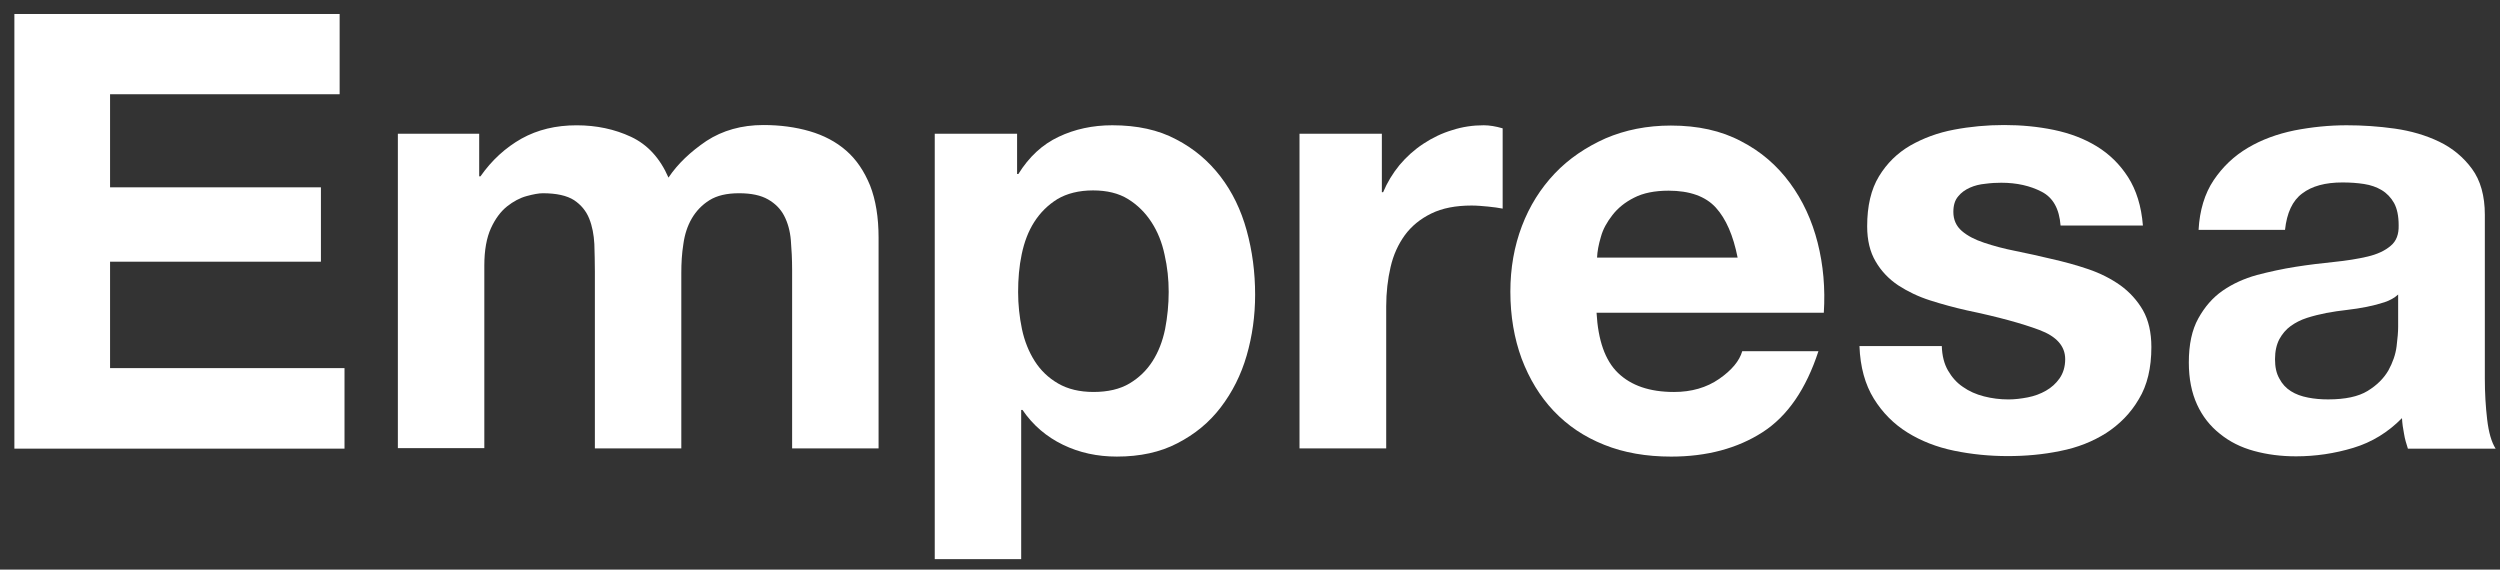 <svg width="158" height="36" viewBox="0 0 158 36" fill="none" xmlns="http://www.w3.org/2000/svg">
<rect x="0" y="0" width="158" height="36" fill="#333333" stroke="none"/>
<path d="M21.465 0.884V5.956H6.956V11.839H20.282V16.539H6.956V23.265H21.773V28.354H0.909V0.884H21.465Z" fill="white"/>
<path d="M30.285 8.453V11.144H30.366C31.079 10.123 31.954 9.329 32.959 8.761C33.981 8.194 35.132 7.919 36.445 7.919C37.693 7.919 38.844 8.162 39.882 8.648C40.919 9.134 41.714 9.993 42.248 11.225C42.832 10.35 43.643 9.588 44.648 8.907C45.669 8.243 46.869 7.902 48.247 7.902C49.3 7.902 50.273 8.032 51.165 8.291C52.056 8.551 52.835 8.956 53.483 9.523C54.132 10.09 54.618 10.819 54.991 11.727C55.347 12.635 55.526 13.737 55.526 15.017V28.339H50.062V17.059C50.062 16.395 50.03 15.763 49.981 15.179C49.933 14.596 49.787 14.077 49.56 13.639C49.333 13.202 48.992 12.862 48.539 12.602C48.085 12.343 47.485 12.213 46.707 12.213C45.928 12.213 45.312 12.359 44.842 12.651C44.372 12.943 43.999 13.332 43.724 13.802C43.448 14.272 43.27 14.823 43.189 15.422C43.092 16.022 43.059 16.638 43.059 17.254V28.339H37.596V17.172C37.596 16.589 37.58 16.006 37.563 15.422C37.531 14.839 37.434 14.304 37.239 13.818C37.045 13.332 36.72 12.943 36.283 12.651C35.829 12.359 35.164 12.213 34.305 12.213C34.045 12.213 33.705 12.278 33.284 12.392C32.862 12.505 32.441 12.732 32.051 13.04C31.646 13.364 31.306 13.818 31.03 14.417C30.755 15.017 30.609 15.811 30.609 16.784V28.323H25.145V8.453H30.285Z" fill="white"/>
<path d="M64.28 8.452V10.996H64.361C65.026 9.927 65.869 9.132 66.906 8.646C67.927 8.16 69.062 7.917 70.294 7.917C71.867 7.917 73.212 8.209 74.331 8.808C75.466 9.392 76.39 10.186 77.136 11.158C77.881 12.131 78.433 13.265 78.789 14.562C79.146 15.858 79.324 17.203 79.324 18.63C79.324 19.959 79.146 21.239 78.789 22.471C78.433 23.702 77.881 24.788 77.152 25.744C76.422 26.701 75.514 27.446 74.412 28.013C73.326 28.581 72.045 28.856 70.586 28.856C69.354 28.856 68.219 28.613 67.182 28.11C66.144 27.608 65.285 26.879 64.62 25.906H64.539V35.339H59.076V8.452H64.28ZM71.38 24.237C71.98 23.881 72.467 23.411 72.84 22.827C73.212 22.244 73.472 21.579 73.634 20.801C73.78 20.04 73.861 19.245 73.861 18.451C73.861 17.657 73.78 16.879 73.602 16.101C73.439 15.323 73.164 14.643 72.775 14.043C72.386 13.444 71.899 12.957 71.299 12.585C70.7 12.212 69.954 12.034 69.079 12.034C68.187 12.034 67.425 12.228 66.825 12.585C66.225 12.957 65.739 13.444 65.366 14.027C64.993 14.61 64.734 15.291 64.572 16.069C64.41 16.831 64.345 17.641 64.345 18.451C64.345 19.245 64.426 20.023 64.588 20.801C64.75 21.563 65.026 22.244 65.398 22.827C65.771 23.411 66.258 23.881 66.874 24.237C67.49 24.594 68.236 24.772 69.111 24.772C70.019 24.772 70.781 24.594 71.38 24.237Z" fill="white"/>
<path d="M87.333 8.452V12.147H87.414C87.673 11.531 88.014 10.964 88.451 10.429C88.889 9.91 89.391 9.457 89.959 9.084C90.526 8.711 91.126 8.419 91.775 8.225C92.423 8.014 93.088 7.917 93.769 7.917C94.125 7.917 94.531 7.982 94.968 8.111V13.184C94.709 13.136 94.401 13.087 94.044 13.055C93.688 13.022 93.347 12.99 93.007 12.99C92.002 12.99 91.159 13.152 90.462 13.492C89.764 13.832 89.213 14.286 88.792 14.853C88.37 15.437 88.062 16.101 87.884 16.879C87.706 17.641 87.608 18.484 87.608 19.375V28.337H82.129V8.452H87.333Z" fill="white"/>
<path d="M102.263 23.574C103.09 24.368 104.257 24.773 105.798 24.773C106.9 24.773 107.856 24.498 108.651 23.947C109.445 23.396 109.932 22.812 110.11 22.196H114.925C114.146 24.579 112.979 26.297 111.391 27.318C109.802 28.339 107.873 28.857 105.619 28.857C104.047 28.857 102.636 28.614 101.388 28.112C100.124 27.609 99.07 26.896 98.194 25.973C97.319 25.049 96.654 23.947 96.168 22.666C95.698 21.386 95.455 19.976 95.455 18.436C95.455 16.945 95.698 15.568 96.184 14.288C96.671 13.007 97.368 11.905 98.259 10.965C99.151 10.025 100.237 9.296 101.469 8.745C102.717 8.21 104.095 7.935 105.603 7.935C107.305 7.935 108.78 8.259 110.029 8.923C111.293 9.571 112.315 10.463 113.125 11.565C113.936 12.667 114.519 13.931 114.876 15.341C115.233 16.751 115.362 18.226 115.265 19.765H100.902C100.999 21.5 101.437 22.78 102.263 23.574ZM108.44 13.121C107.792 12.408 106.786 12.051 105.457 12.051C104.582 12.051 103.852 12.197 103.285 12.489C102.701 12.78 102.247 13.153 101.907 13.591C101.566 14.028 101.307 14.482 101.177 14.968C101.031 15.454 100.95 15.892 100.934 16.281H109.818C109.542 14.887 109.088 13.834 108.44 13.121Z" fill="white"/>
<path d="M123.111 23.412C123.355 23.834 123.663 24.19 124.052 24.449C124.441 24.725 124.878 24.919 125.381 25.049C125.884 25.179 126.402 25.244 126.937 25.244C127.326 25.244 127.732 25.195 128.153 25.114C128.575 25.033 128.964 24.887 129.304 24.692C129.645 24.498 129.936 24.239 130.163 23.915C130.39 23.59 130.52 23.185 130.52 22.699C130.52 21.872 129.969 21.257 128.883 20.852C127.797 20.446 126.273 20.025 124.327 19.62C123.533 19.442 122.755 19.231 121.993 18.988C121.231 18.745 120.566 18.421 119.966 18.032C119.383 17.642 118.896 17.14 118.54 16.524C118.183 15.925 118.005 15.179 118.005 14.304C118.005 13.024 118.248 11.97 118.751 11.144C119.253 10.317 119.918 9.669 120.728 9.199C121.555 8.729 122.463 8.389 123.5 8.194C124.522 8 125.576 7.902 126.662 7.902C127.748 7.902 128.785 8 129.807 8.21C130.812 8.421 131.72 8.761 132.514 9.248C133.308 9.734 133.973 10.382 134.492 11.192C135.011 12.003 135.335 13.024 135.432 14.255H130.228C130.147 13.202 129.758 12.489 129.029 12.116C128.315 11.743 127.456 11.549 126.483 11.549C126.175 11.549 125.835 11.565 125.478 11.614C125.122 11.646 124.797 11.727 124.506 11.857C124.214 11.986 123.954 12.165 123.76 12.408C123.549 12.651 123.452 12.975 123.452 13.396C123.452 13.883 123.63 14.288 123.987 14.596C124.343 14.904 124.814 15.147 125.397 15.341C125.981 15.536 126.629 15.714 127.375 15.86C128.121 16.006 128.883 16.184 129.645 16.362C130.439 16.541 131.217 16.751 131.979 17.011C132.741 17.27 133.406 17.61 134.006 18.032C134.589 18.453 135.075 18.988 135.432 19.604C135.789 20.236 135.967 21.014 135.967 21.937C135.967 23.25 135.708 24.352 135.173 25.227C134.654 26.119 133.957 26.816 133.114 27.366C132.271 27.901 131.298 28.29 130.212 28.501C129.126 28.728 128.007 28.825 126.889 28.825C125.738 28.825 124.603 28.712 123.5 28.485C122.398 28.258 121.409 27.869 120.55 27.334C119.691 26.799 118.977 26.086 118.426 25.195C117.875 24.303 117.567 23.201 117.518 21.872H122.722C122.739 22.472 122.868 22.991 123.111 23.412Z" fill="white"/>
<path d="M139.906 11.385C140.474 10.543 141.187 9.862 142.063 9.343C142.938 8.825 143.911 8.468 145.013 8.241C146.099 8.03 147.202 7.917 148.304 7.917C149.309 7.917 150.314 7.982 151.352 8.128C152.373 8.274 153.313 8.549 154.156 8.954C154.999 9.359 155.696 9.943 156.231 10.672C156.766 11.401 157.042 12.374 157.042 13.573V23.929C157.042 24.837 157.091 25.68 157.188 26.506C157.285 27.333 157.464 27.948 157.723 28.354H152.179C152.081 28.046 151.984 27.738 151.935 27.414C151.871 27.09 151.822 26.765 151.806 26.425C150.93 27.316 149.909 27.948 148.726 28.305C147.542 28.662 146.342 28.84 145.11 28.84C144.154 28.84 143.278 28.726 142.452 28.499C141.625 28.273 140.912 27.916 140.296 27.414C139.68 26.927 139.193 26.311 138.853 25.566C138.512 24.82 138.334 23.945 138.334 22.908C138.334 21.774 138.529 20.85 138.934 20.121C139.339 19.391 139.842 18.808 140.474 18.37C141.106 17.933 141.819 17.609 142.63 17.382C143.441 17.171 144.251 16.993 145.078 16.863C145.905 16.733 146.715 16.636 147.51 16.555C148.304 16.474 149.017 16.361 149.633 16.215C150.249 16.069 150.736 15.842 151.092 15.534C151.449 15.242 151.611 14.805 151.595 14.238C151.595 13.654 151.498 13.184 151.303 12.828C151.109 12.487 150.849 12.212 150.525 12.017C150.201 11.823 149.828 11.693 149.406 11.628C148.985 11.563 148.531 11.531 148.045 11.531C146.958 11.531 146.115 11.758 145.499 12.228C144.883 12.682 144.527 13.46 144.413 14.529H138.95C139.015 13.298 139.339 12.228 139.906 11.385ZM150.703 19.1C150.363 19.213 149.99 19.31 149.585 19.391C149.179 19.472 148.774 19.537 148.336 19.586C147.899 19.634 147.461 19.699 147.023 19.78C146.618 19.861 146.213 19.959 145.807 20.088C145.402 20.218 145.062 20.396 144.77 20.607C144.478 20.817 144.235 21.109 144.057 21.433C143.878 21.774 143.781 22.195 143.781 22.698C143.781 23.184 143.862 23.589 144.057 23.929C144.235 24.27 144.478 24.529 144.786 24.723C145.094 24.918 145.451 25.047 145.872 25.128C146.278 25.209 146.699 25.242 147.137 25.242C148.223 25.242 149.05 25.064 149.633 24.707C150.217 24.351 150.655 23.913 150.947 23.41C151.222 22.908 151.4 22.406 151.465 21.887C151.53 21.369 151.563 20.963 151.563 20.655V18.613C151.336 18.824 151.044 18.986 150.703 19.1Z" fill="white"/>
</svg>
